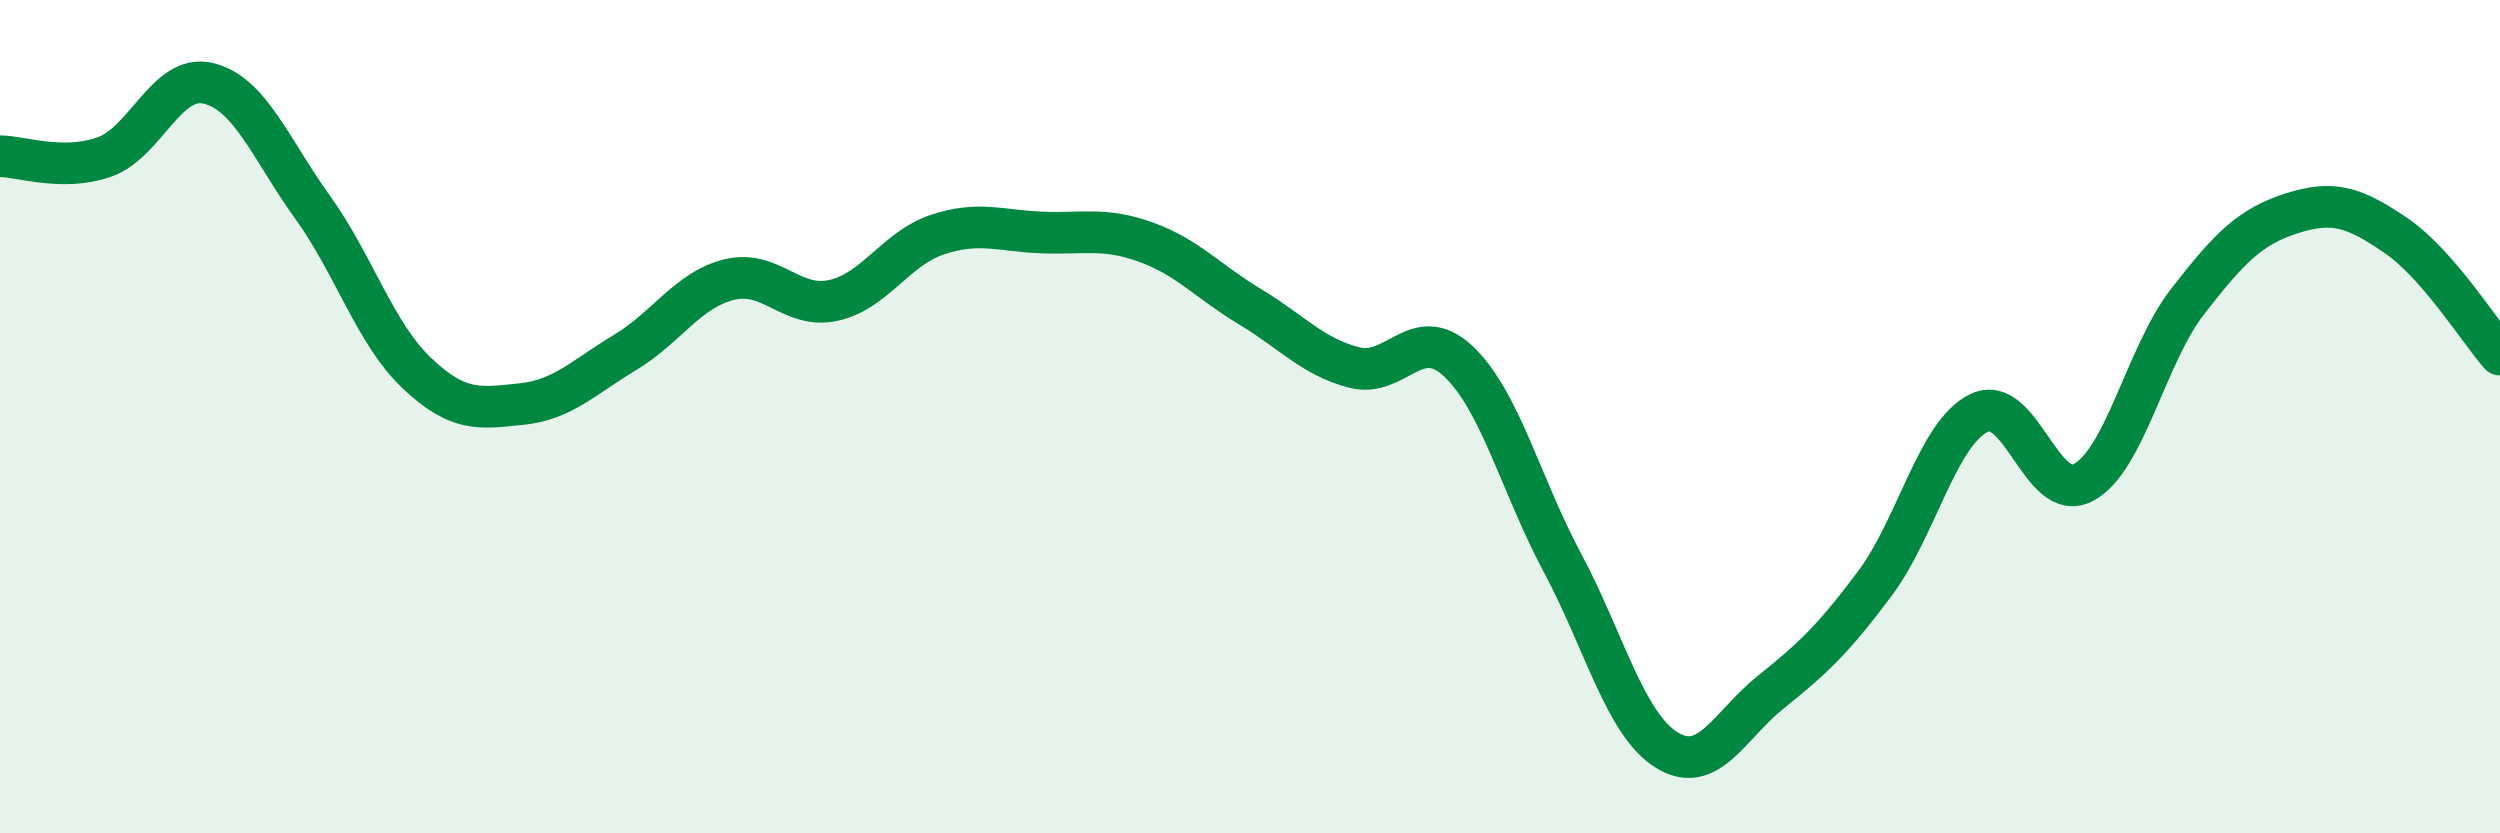 
    <svg width="60" height="20" viewBox="0 0 60 20" xmlns="http://www.w3.org/2000/svg">
      <path
        d="M 0,3.75 C 0.5,3.75 1.5,4.12 2.5,3.77 C 3.5,3.42 4,1.76 5,2 C 6,2.24 6.5,3.58 7.5,4.97 C 8.5,6.36 9,8 10,8.95 C 11,9.9 11.5,9.8 12.5,9.7 C 13.5,9.6 14,9.06 15,8.46 C 16,7.86 16.5,6.96 17.5,6.71 C 18.5,6.46 19,7.43 20,7.21 C 21,6.99 21.5,5.96 22.5,5.63 C 23.5,5.3 24,5.54 25,5.58 C 26,5.62 26.5,5.45 27.5,5.81 C 28.5,6.17 29,6.76 30,7.36 C 31,7.96 31.5,8.56 32.5,8.82 C 33.5,9.08 34,7.73 35,8.67 C 36,9.61 36.5,11.64 37.5,13.51 C 38.5,15.38 39,17.38 40,18 C 41,18.62 41.5,17.41 42.5,16.61 C 43.5,15.81 44,15.34 45,14 C 46,12.66 46.5,10.39 47.5,9.91 C 48.5,9.43 49,12.11 50,11.58 C 51,11.05 51.5,8.53 52.5,7.24 C 53.5,5.95 54,5.44 55,5.12 C 56,4.8 56.5,4.97 57.5,5.65 C 58.5,6.33 59.5,7.94 60,8.51L60 20L0 20Z"
        fill="#008740"
        opacity="0.1"
        stroke-linecap="round"
        stroke-linejoin="round"
      />
      <path
        d="M 0,3.75 C 0.5,3.75 1.5,4.12 2.5,3.77 C 3.5,3.42 4,1.76 5,2 C 6,2.24 6.5,3.58 7.5,4.97 C 8.5,6.36 9,8 10,8.95 C 11,9.9 11.5,9.8 12.5,9.7 C 13.5,9.6 14,9.06 15,8.46 C 16,7.86 16.5,6.96 17.5,6.71 C 18.5,6.46 19,7.43 20,7.21 C 21,6.99 21.5,5.96 22.5,5.63 C 23.5,5.3 24,5.54 25,5.58 C 26,5.62 26.5,5.45 27.5,5.81 C 28.5,6.17 29,6.76 30,7.36 C 31,7.96 31.5,8.56 32.5,8.82 C 33.5,9.08 34,7.73 35,8.67 C 36,9.61 36.5,11.64 37.5,13.51 C 38.5,15.38 39,17.38 40,18 C 41,18.62 41.5,17.41 42.5,16.61 C 43.5,15.81 44,15.34 45,14 C 46,12.66 46.5,10.39 47.5,9.91 C 48.5,9.43 49,12.11 50,11.58 C 51,11.05 51.5,8.53 52.5,7.24 C 53.5,5.95 54,5.44 55,5.12 C 56,4.8 56.5,4.97 57.5,5.65 C 58.5,6.33 59.5,7.94 60,8.51"
        stroke="#008740"
        stroke-width="1"
        fill="none"
        stroke-linecap="round"
        stroke-linejoin="round"
      />
    </svg>
  